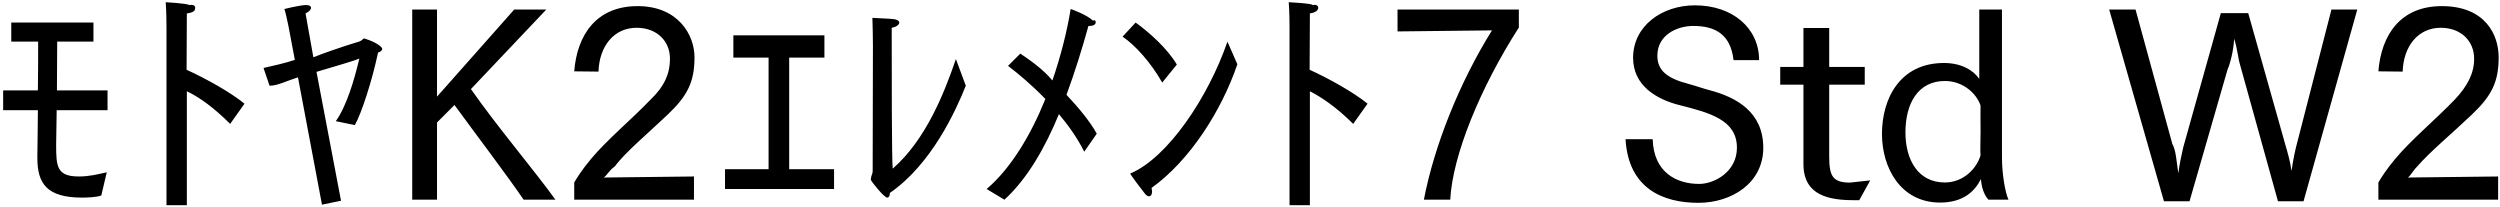 <svg 
 xmlns="http://www.w3.org/2000/svg"
 xmlns:xlink="http://www.w3.org/1999/xlink"
 width="690px" height="57px">
<path fill-rule="evenodd"  fill="rgb(0, 0, 0)"
 d="M682.142,31.715 C677.245,36.395 670.405,42.12 667.20,45.900 C665.940,47.124 665.4,48.420 664.572,48.996 L689.486,48.708 L689.486,55.117 L656.435,55.117 L656.435,50.364 C657.227,48.996 658.740,46.620 661.116,43.812 C665.364,38.699 672.277,32.939 677.533,27.466 C680.989,23.794 682.862,20.266 682.862,16.233 C682.862,11.265 679.189,7.665 673.645,7.665 C667.380,7.665 663.348,12.777 663.132,19.762 L656.435,19.690 C657.227,9.609 662.556,1.688 673.933,1.688 C685.94,1.688 689.630,9.609 689.630,15.801 C689.630,22.66 687.686,26.458 682.142,31.715 ZM628.720,55.549 L618.279,17.961 C617.703,16.161 617.55,13.497 616.623,10.689 C616.47,14.1 615.399,17.97 614.823,19.114 L604.310,55.549 L597.253,55.549 L582.132,2.624 L589.405,2.624 L599.558,39.707 C600.62,41.580 600.710,44.676 601.214,47.844 C601.574,45.108 602.150,42.444 602.582,40.643 L612.951,3.632 L620.511,3.632 L630.808,40.139 C631.312,41.868 632.104,44.532 632.464,47.196 C632.896,43.956 633.617,40.787 634.121,38.987 L643.481,2.624 L650.610,2.624 L635.777,55.549 L628.720,55.549 ZM546.712,49.428 C545.127,52.668 541.959,55.909 535.479,55.909 C524.534,55.909 519.421,46.260 519.421,36.971 C519.421,27.394 524.246,17.385 536.55,17.385 C541.239,17.385 544.623,19.330 546.279,21.778 L546.279,2.624 L552.544,2.624 L552.544,43.524 C552.544,47.628 553.336,52.92 554.344,55.117 L548.8,55.117 C547.288,53.389 546.928,51.300 546.712,49.428 ZM546.63,29.122 C545.55,25.882 541.887,22.354 536.775,22.354 C529.430,22.354 525.902,28.474 525.902,36.539 C525.902,44.172 529.430,50.364 536.775,50.364 C541.887,50.364 545.55,46.548 546.63,42.876 C546.495,41.75 546.640,38.843 546.640,36.251 C546.640,33.659 546.567,30.851 546.63,29.122 ZM510.63,50.4 C510.279,50.4 510.423,50.4 510.567,50.4 L516.183,49.788 L513.15,55.261 C512.727,55.261 512.439,55.261 512.79,55.261 C507.110,55.261 497.750,55.189 497.750,45.324 L497.750,23.362 L491.341,23.362 L491.341,18.466 L497.750,18.466 L497.750,7.737 L504.86,7.737 L504.86,18.466 L514.671,18.466 L514.671,23.362 L504.86,23.362 L504.86,43.164 C504.86,48.60 505.814,50.4 510.63,50.4 ZM471.760,24.874 C479.248,26.818 486.665,30.923 486.665,40.787 C486.665,50.580 477.880,55.981 468.735,55.981 C459.158,55.981 449.438,52.164 448.646,38.411 L456.134,38.411 C456.422,47.700 462.831,50.76 468.951,50.76 C473.272,50.76 479.392,47.340 479.392,40.787 C479.392,33.11 471.976,31.139 463.407,28.978 C457.214,27.394 450.734,23.650 450.734,15.945 C450.734,7.233 458.6,1.472 467.799,1.472 C478.24,1.472 485.513,7.809 485.513,16.593 L478.456,16.593 C477.664,9.609 473.56,7.161 467.367,7.161 C462.687,7.161 457.430,9.753 457.430,15.369 C457.430,19.474 460.167,21.634 465.999,23.146 C467.871,23.650 469.887,24.370 471.760,24.874 ZM392.991,55.117 C395.8,40.427 402.712,22.930 411.785,8.385 L385.719,8.673 L385.719,2.624 L419.202,2.624 L419.202,7.593 C408.545,24.226 400.912,42.84 400.264,55.117 L392.991,55.117 ZM373.481,34.19 C368.945,29.698 364.984,26.962 361.528,25.18 L361.528,56.629 L355.911,56.629 L355.911,7.593 C355.911,7.593 355.911,3.272 355.695,0.608 C356.559,0.680 361.96,0.896 362.320,1.40 C363.328,1.184 363.832,1.616 363.832,2.120 C363.832,2.696 363.40,3.416 361.528,3.704 L361.456,19.258 C366.568,21.562 373.697,25.522 377.441,28.618 L373.481,34.19 ZM317.967,52.884 C317.967,53.749 317.607,54.181 317.103,54.181 C316.815,54.181 316.383,53.965 315.951,53.389 C315.15,52.380 312.567,48.996 311.919,47.916 C322.360,43.524 333.521,26.746 338.777,11.49 L341.513,17.745 C337.121,30.59 328.408,44.28 317.823,51.876 C317.895,52.236 317.967,52.596 317.967,52.884 ZM309.831,10.113 L313.431,6.224 C317.247,8.961 322.216,13.425 324.808,17.817 L320.776,22.786 C317.607,17.25 313.431,12.561 309.831,10.113 ZM299.249,41.868 C297.377,38.123 294.929,34.667 292.264,31.499 C288.448,40.787 283.480,49.428 277.215,55.117 L272.31,52.164 C278.943,46.548 284.488,37.331 288.520,27.322 C284.992,23.650 281.319,20.554 278.223,18.177 L281.607,14.793 C283.840,16.305 287.80,18.970 290.464,22.210 C292.768,15.513 294.496,8.673 295.505,2.480 C295.505,2.480 299.897,3.992 301.697,5.72 C302.201,5.360 302.417,5.792 302.417,6.152 C302.417,6.729 301.841,7.161 300.617,7.161 C300.473,7.161 300.257,7.161 300.41,7.161 C298.601,13.65 296.729,19.690 294.352,26.170 C297.737,29.770 300.905,33.587 302.705,36.899 L299.249,41.868 ZM244.887,54.541 C243.951,54.541 240.351,49.860 240.351,49.68 C240.351,48.492 240.855,47.988 240.855,47.340 C240.855,41.3 240.927,12.57 240.927,12.57 C240.927,10.689 240.855,6.945 240.783,4.928 C241.503,5.0 245.823,5.144 246.760,5.288 C247.696,5.432 248.200,5.792 248.200,6.224 C248.200,6.801 247.408,7.449 246.111,7.665 C246.111,19.186 246.111,44.316 246.39,46.548 C255.616,38.51 260.729,25.378 263.825,16.305 L266.561,23.650 C263.897,30.347 257.200,45.252 245.607,53.245 C245.607,54.181 245.247,54.541 244.887,54.541 ZM200.103,46.692 L212.128,46.692 L212.128,15.9 L202.407,15.9 L202.407,9.753 L227.537,9.753 L227.537,15.9 L217.816,15.9 L217.816,46.692 L230.201,46.692 L230.201,52.164 L200.103,52.164 L200.103,46.692 ZM169.72,45.900 C167.992,47.124 167.56,48.420 166.624,48.996 L191.538,48.708 L191.538,55.117 L158.487,55.117 L158.487,50.364 C159.279,48.996 160.791,46.620 163.167,43.812 C167.416,38.699 174.328,32.939 179.585,27.466 C183.41,23.794 184.913,20.266 184.913,16.233 C184.913,11.265 181.241,7.665 175.696,7.665 C169.432,7.665 165.400,12.777 165.184,19.762 L158.487,19.690 C159.279,9.609 164.608,1.688 175.984,1.688 C187.145,1.688 191.682,9.609 191.682,15.801 C191.682,22.66 189.738,26.458 184.193,31.715 C179.297,36.395 172.456,42.12 169.72,45.900 ZM144.522,55.117 C140.130,48.636 131.417,37.187 125.441,28.978 L120.616,33.803 L120.616,55.117 L113.776,55.117 L113.776,2.624 L120.616,2.624 L120.616,26.674 L141.930,2.624 L150.787,2.624 L129.977,24.586 C137.178,34.91 147.331,46.836 153.307,55.117 L144.522,55.117 ZM97.937,34.523 L92.681,33.443 C95.57,29.410 97.721,22.354 99.18,16.161 C97.73,16.809 92.393,18.322 87.352,19.834 L94.121,55.405 L88.865,56.485 L82.240,21.346 C79.216,22.282 76.408,23.74 74.391,23.650 L72.735,18.754 C74.967,18.249 78.64,17.457 81.376,16.521 L79.648,7.377 C79.648,7.377 78.856,3.488 78.496,2.48 C78.496,2.48 82.240,1.544 84.184,1.400 C84.328,1.400 84.472,1.400 84.544,1.400 C85.408,1.400 85.840,1.688 85.840,2.192 C85.840,2.624 85.336,3.200 84.328,3.704 L86.488,15.81 C93.113,13.209 99.162,11.481 99.306,11.409 C99.882,11.193 100.26,10.617 100.458,10.617 C100.530,10.617 100.674,10.617 100.746,10.689 C103.626,11.553 105.498,12.921 105.498,13.497 C105.498,13.929 104.922,14.361 104.346,14.505 C102.690,22.282 99.810,31.211 97.937,34.523 ZM63.522,34.19 C58.985,29.698 55.25,26.962 51.569,25.18 L51.569,56.629 L45.952,56.629 L45.952,7.593 C45.952,7.593 45.952,3.272 45.736,0.608 C46.600,0.680 51.137,0.896 52.361,1.40 C53.369,1.184 53.873,1.616 53.873,2.120 C53.873,2.696 53.81,3.416 51.569,3.704 L51.497,19.258 C56.609,21.562 63.738,25.522 67.482,28.618 L63.522,34.19 ZM15.497,39.923 C15.497,45.900 15.641,48.708 21.761,48.708 C24.65,48.708 26.82,48.132 29.466,47.556 L27.954,53.965 C26.82,54.397 24.353,54.541 22.697,54.541 C12.904,54.541 10.312,50.652 10.312,43.596 C10.312,43.308 10.312,43.92 10.312,42.804 C10.384,40.211 10.384,35.603 10.456,30.419 L0.87,30.419 L0.87,24.946 L10.456,24.946 C10.528,20.194 10.528,15.369 10.528,11.481 L3.112,11.481 L3.112,6.224 L25.794,6.224 L25.794,11.481 L15.785,11.481 C15.785,15.729 15.713,20.554 15.713,24.946 L29.682,24.946 L29.682,30.419 L15.641,30.419 C15.569,35.387 15.497,39.203 15.497,39.923 Z"/>
</svg>
